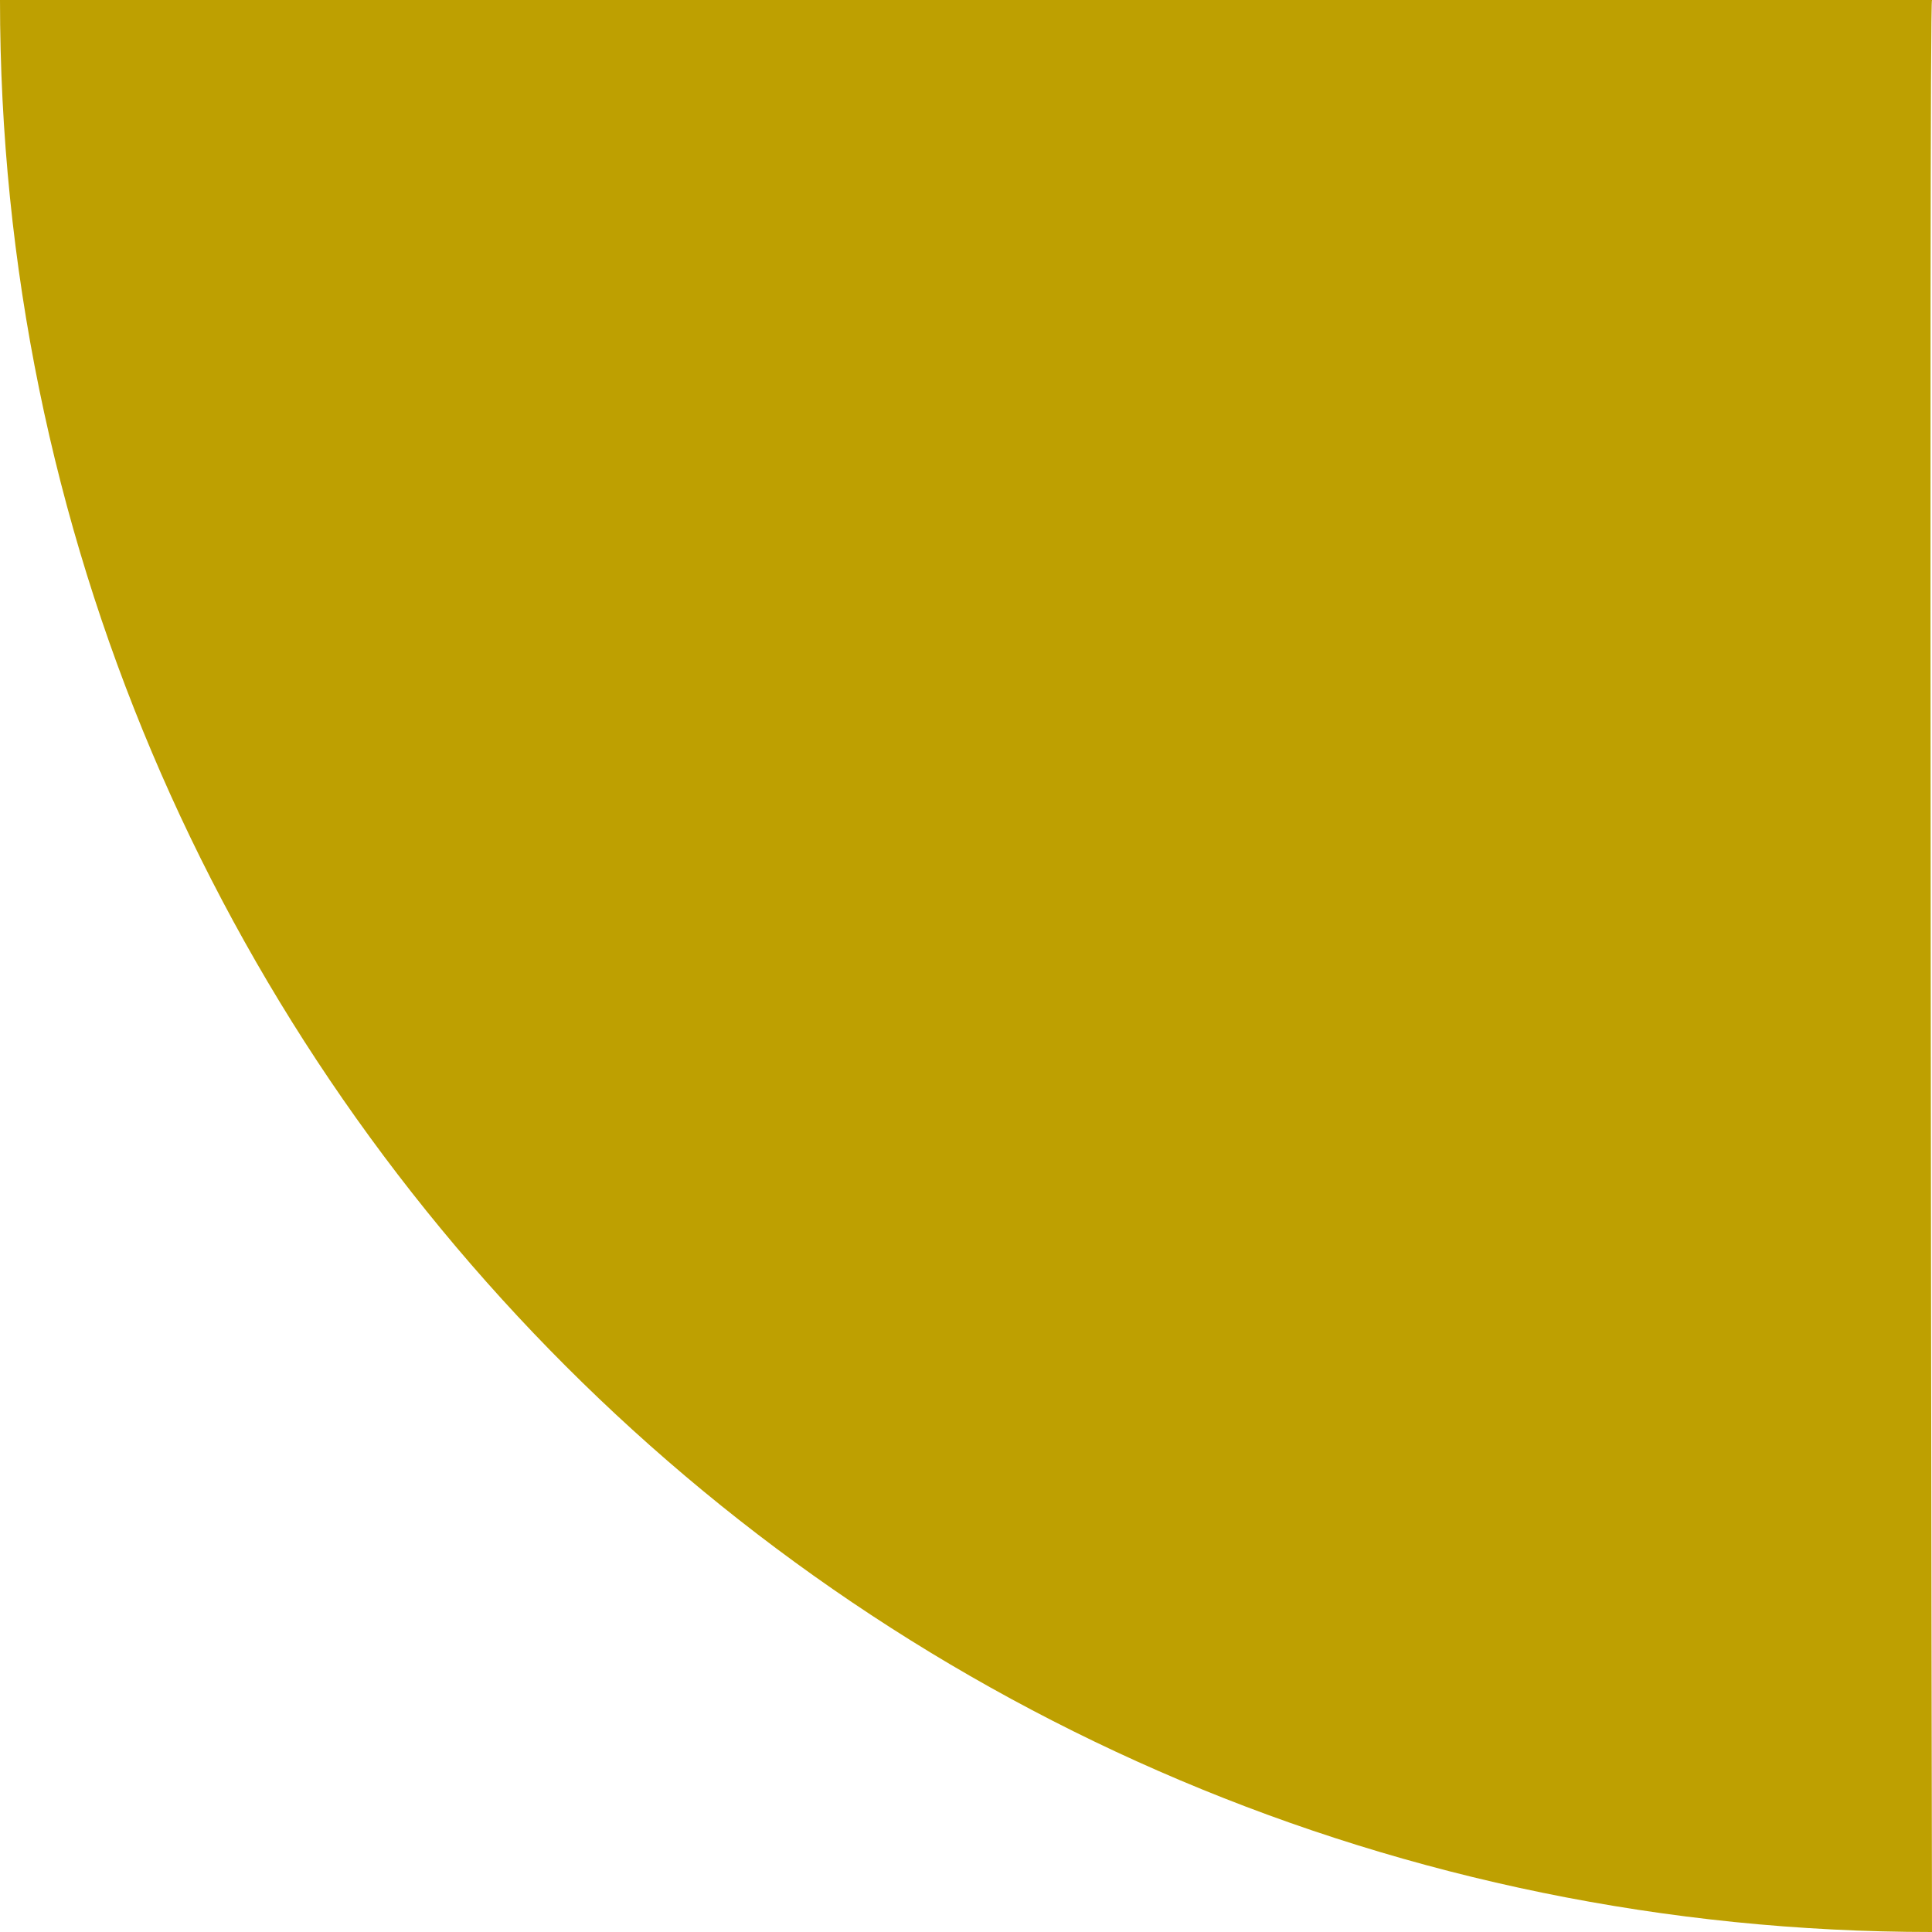 <?xml version="1.0" encoding="UTF-8"?>
<svg id="Layer_1" data-name="Layer 1" xmlns="http://www.w3.org/2000/svg" version="1.1" viewBox="0 0 170 170">
  <defs>
    <style>
      .cls-1 {
        fill: #bea001;
        stroke-width: 0px;
      }
    </style>
  </defs>
  <path class="cls-1" d="M0,0c0,93.9,76.1,170,170,170,0,0-.3-170,0-170H0Z"/>
</svg>